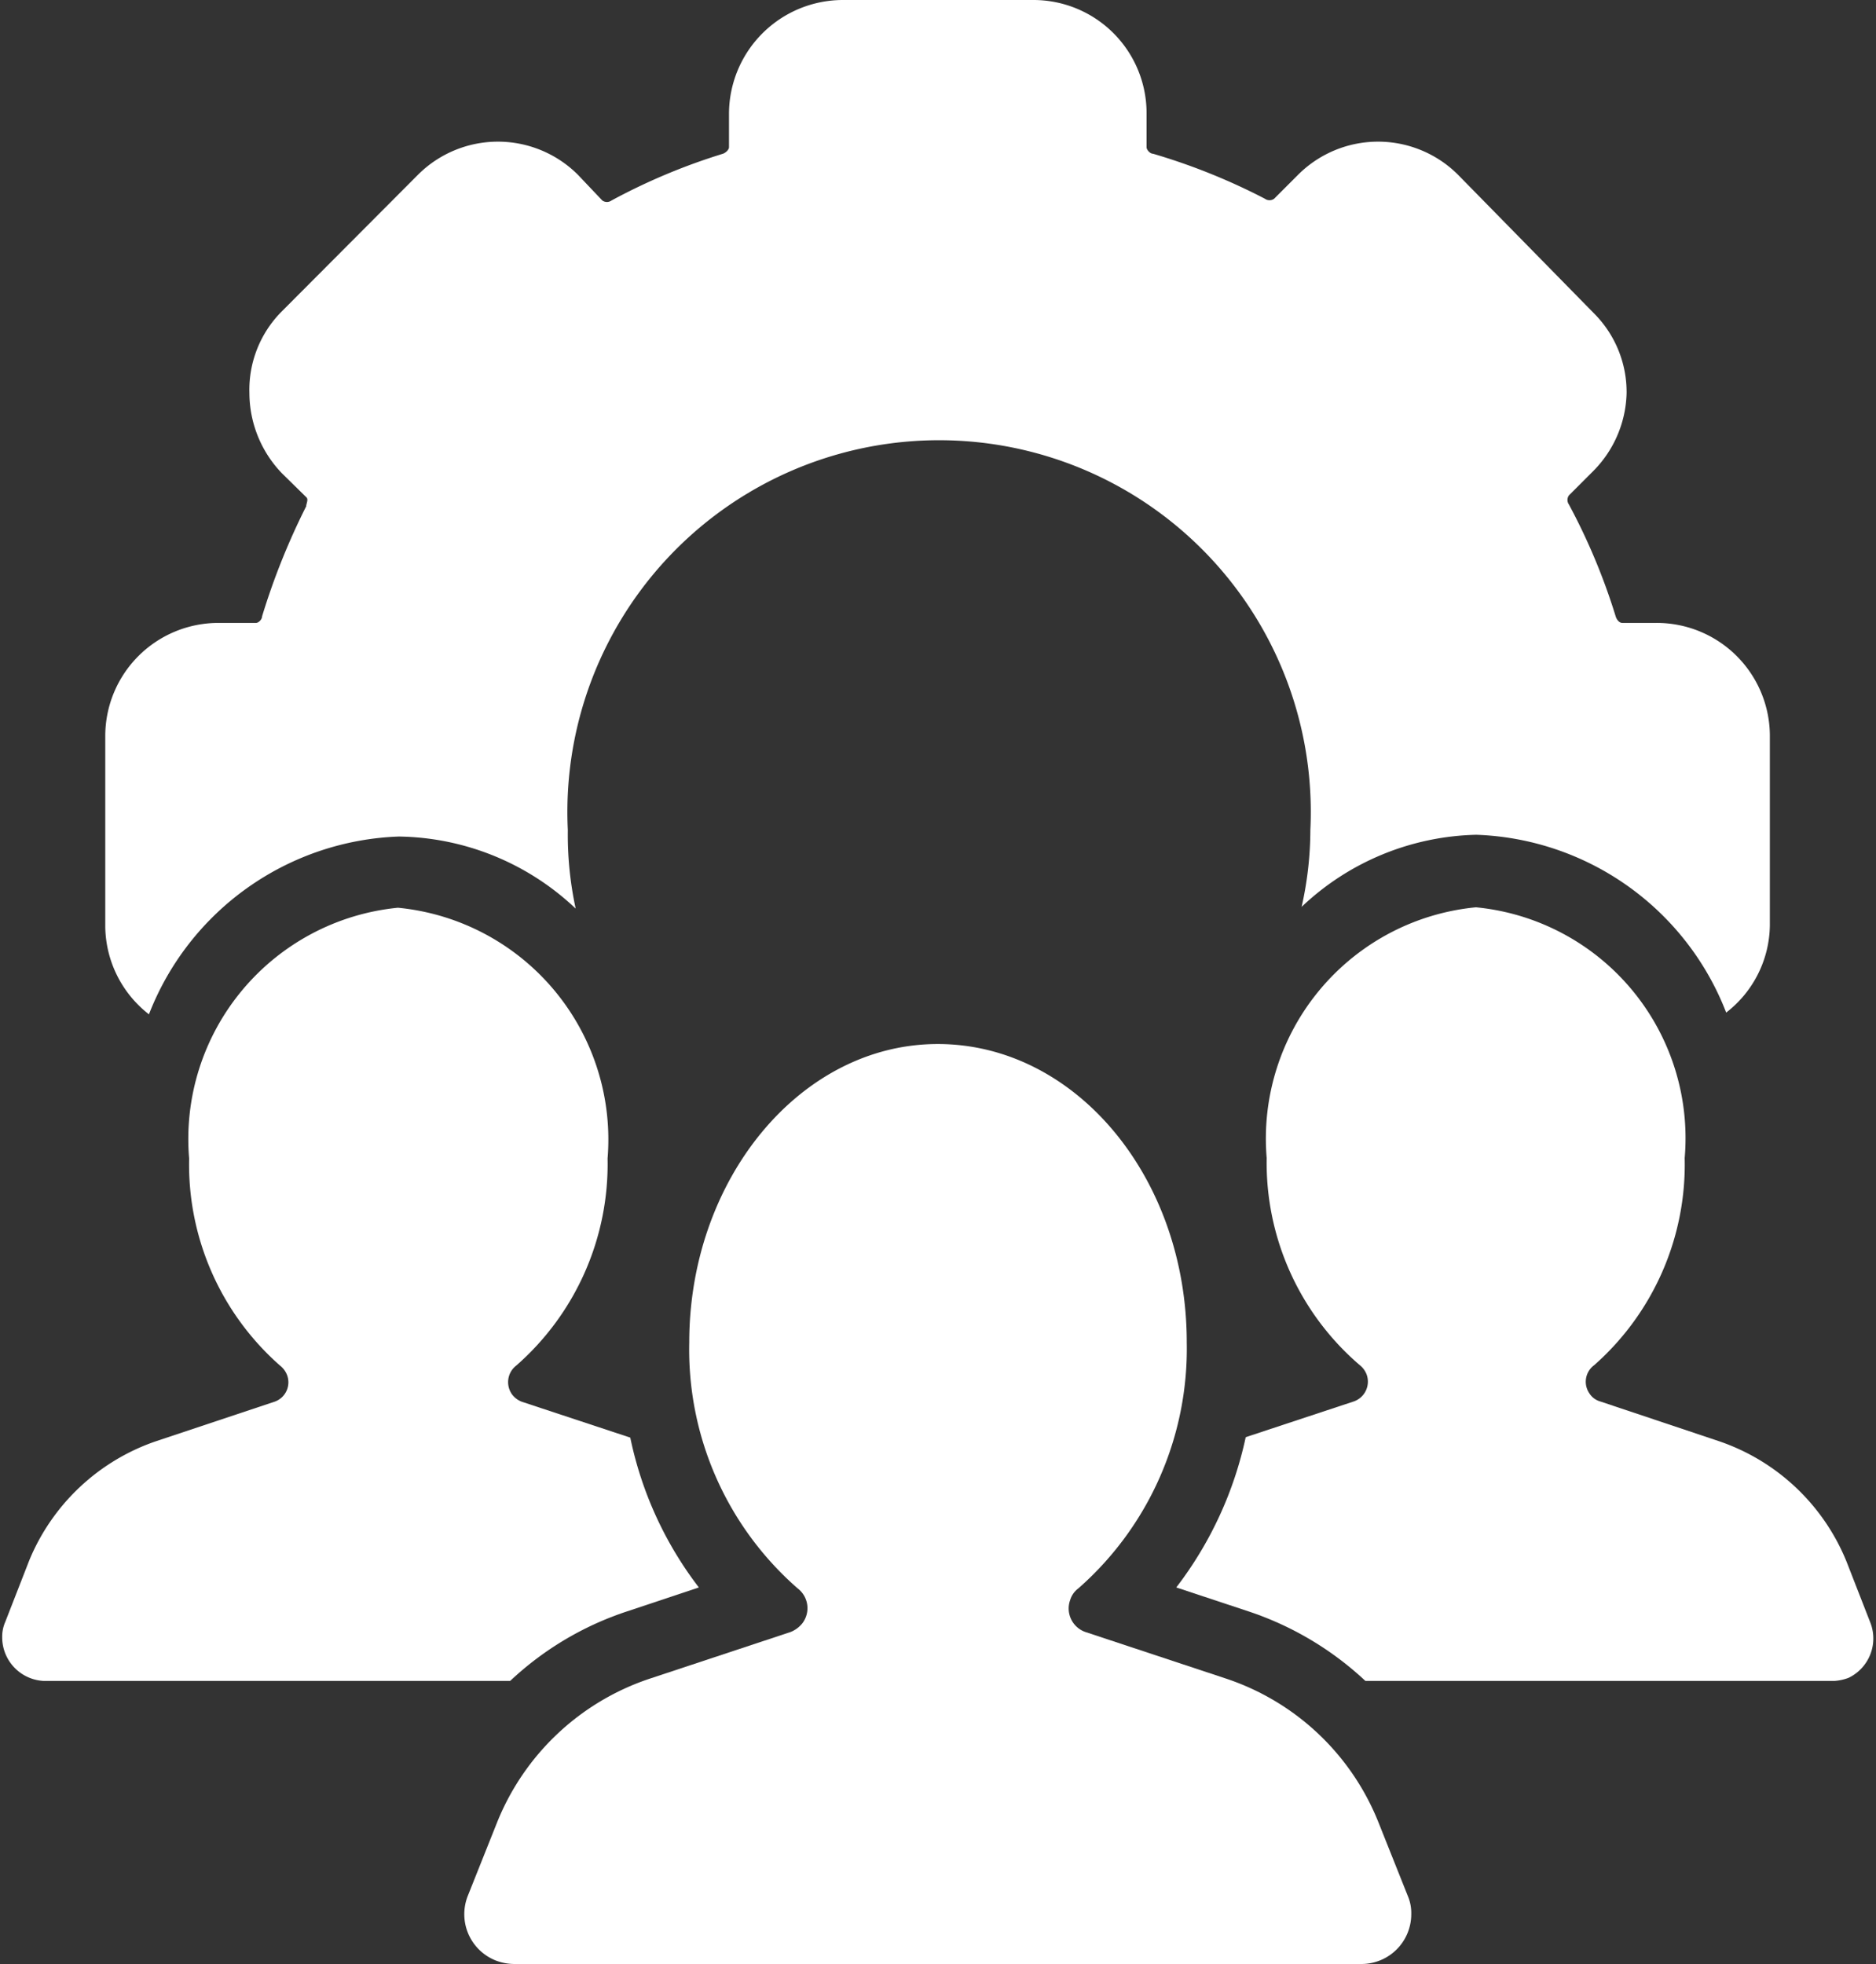 <svg xmlns="http://www.w3.org/2000/svg" viewBox="0 0 42.95 44.96"><rect x="0" y="0" width="42.95" height="44.96" fill="#333333" stroke="none"/><defs><style>.cls-1{fill:#fff;}</style></defs><g id="Layer_2" data-name="Layer 2"><g id="Layer_2-2" data-name="Layer 2"><g id="Layer_2-3" data-name="Layer 2"><path class="cls-1" d="M37.92,14.26h-.78c-.07,0-.13-.08-.15-.15a14.29,14.29,0,0,0-1.07-2.56.18.18,0,0,1,0-.21l.55-.55A2.62,2.62,0,0,0,37.24,9a2.55,2.55,0,0,0-.75-1.83L33.38,4a2.59,2.59,0,0,0-3.66,0l-.55.55a.18.18,0,0,1-.21,0A14.29,14.29,0,0,0,26.4,3.52c-.07,0-.15-.09-.15-.15V2.59A2.59,2.59,0,0,0,23.66,0H19.29a2.61,2.61,0,0,0-2.6,2.59v.78c0,.06-.08.13-.14.15A14,14,0,0,0,14,4.59a.18.18,0,0,1-.21,0L13.23,4A2.59,2.59,0,0,0,9.57,4L6.45,7.13A2.54,2.54,0,0,0,5.71,9a2.66,2.66,0,0,0,.74,1.83l.56.55c.06.05,0,.15,0,.21A15.92,15.92,0,0,0,6,14.11c0,.07-.08.15-.14.15H5a2.59,2.59,0,0,0-2.59,2.59v4.37a2.58,2.58,0,0,0,1,2,6.38,6.38,0,0,1,5.72-4.07,6,6,0,0,1,4.05,1.65A8,8,0,0,1,13,19a8.51,8.51,0,1,1,17,0,8.05,8.05,0,0,1-.2,1.76,6,6,0,0,1,4-1.65,6.37,6.37,0,0,1,5.72,4.07,2.56,2.56,0,0,0,1-2V16.85A2.59,2.59,0,0,0,37.92,14.26Z"></path><path class="cls-1" d="M28.08,38.43l-3.23-1.07a.57.57,0,0,1-.35-.73.52.52,0,0,1,.19-.27,7.3,7.3,0,0,0,2.48-5.63c0-3.78-2.55-6.83-5.7-6.83S15.78,27,15.78,30.73a7.26,7.26,0,0,0,2.48,5.63.57.57,0,0,1,.11.8.66.66,0,0,1-.27.2l-3.23,1.07a5.71,5.71,0,0,0-3.49,3.29l-.67,1.68a1.14,1.14,0,0,0,.64,1.48,1.2,1.2,0,0,0,.42.08H31.18a1.14,1.14,0,0,0,1.13-1.14,1,1,0,0,0-.08-.42l-.67-1.68A5.69,5.69,0,0,0,28.08,38.43Z"></path><path class="cls-1" d="M16,36.34l-1.65.55a7.19,7.19,0,0,0-2.67,1.59H1a1,1,0,0,1-.95-1,.84.84,0,0,1,.07-.35l.55-1.41A4.83,4.83,0,0,1,3.55,33l2.73-.91a.47.47,0,0,0,.3-.59.51.51,0,0,0-.17-.24,6.13,6.13,0,0,1-2.08-4.74,5.32,5.32,0,0,1,4.78-5.74,5.33,5.33,0,0,1,4.8,5.74,6.13,6.13,0,0,1-2.09,4.74.48.48,0,0,0-.09.67.5.5,0,0,0,.22.16l2.48.82A8.45,8.45,0,0,0,16,36.34Z"></path><path class="cls-1" d="M42,38.48H31.26a7.27,7.27,0,0,0-2.67-1.59l-1.66-.55a8.6,8.6,0,0,0,1.59-3.44L31,32.08a.48.48,0,0,0,.29-.61.5.5,0,0,0-.16-.22A6.1,6.1,0,0,1,29,26.51a5.32,5.32,0,0,1,4.79-5.74,5.31,5.31,0,0,1,4.78,5.74,6.13,6.13,0,0,1-2.07,4.74.47.47,0,0,0-.11.65.43.43,0,0,0,.24.18l2.72.91a4.83,4.83,0,0,1,2.93,2.77l.55,1.41a1,1,0,0,1-.51,1.24A1.15,1.15,0,0,1,42,38.48Z"></path></g></g></g></svg>